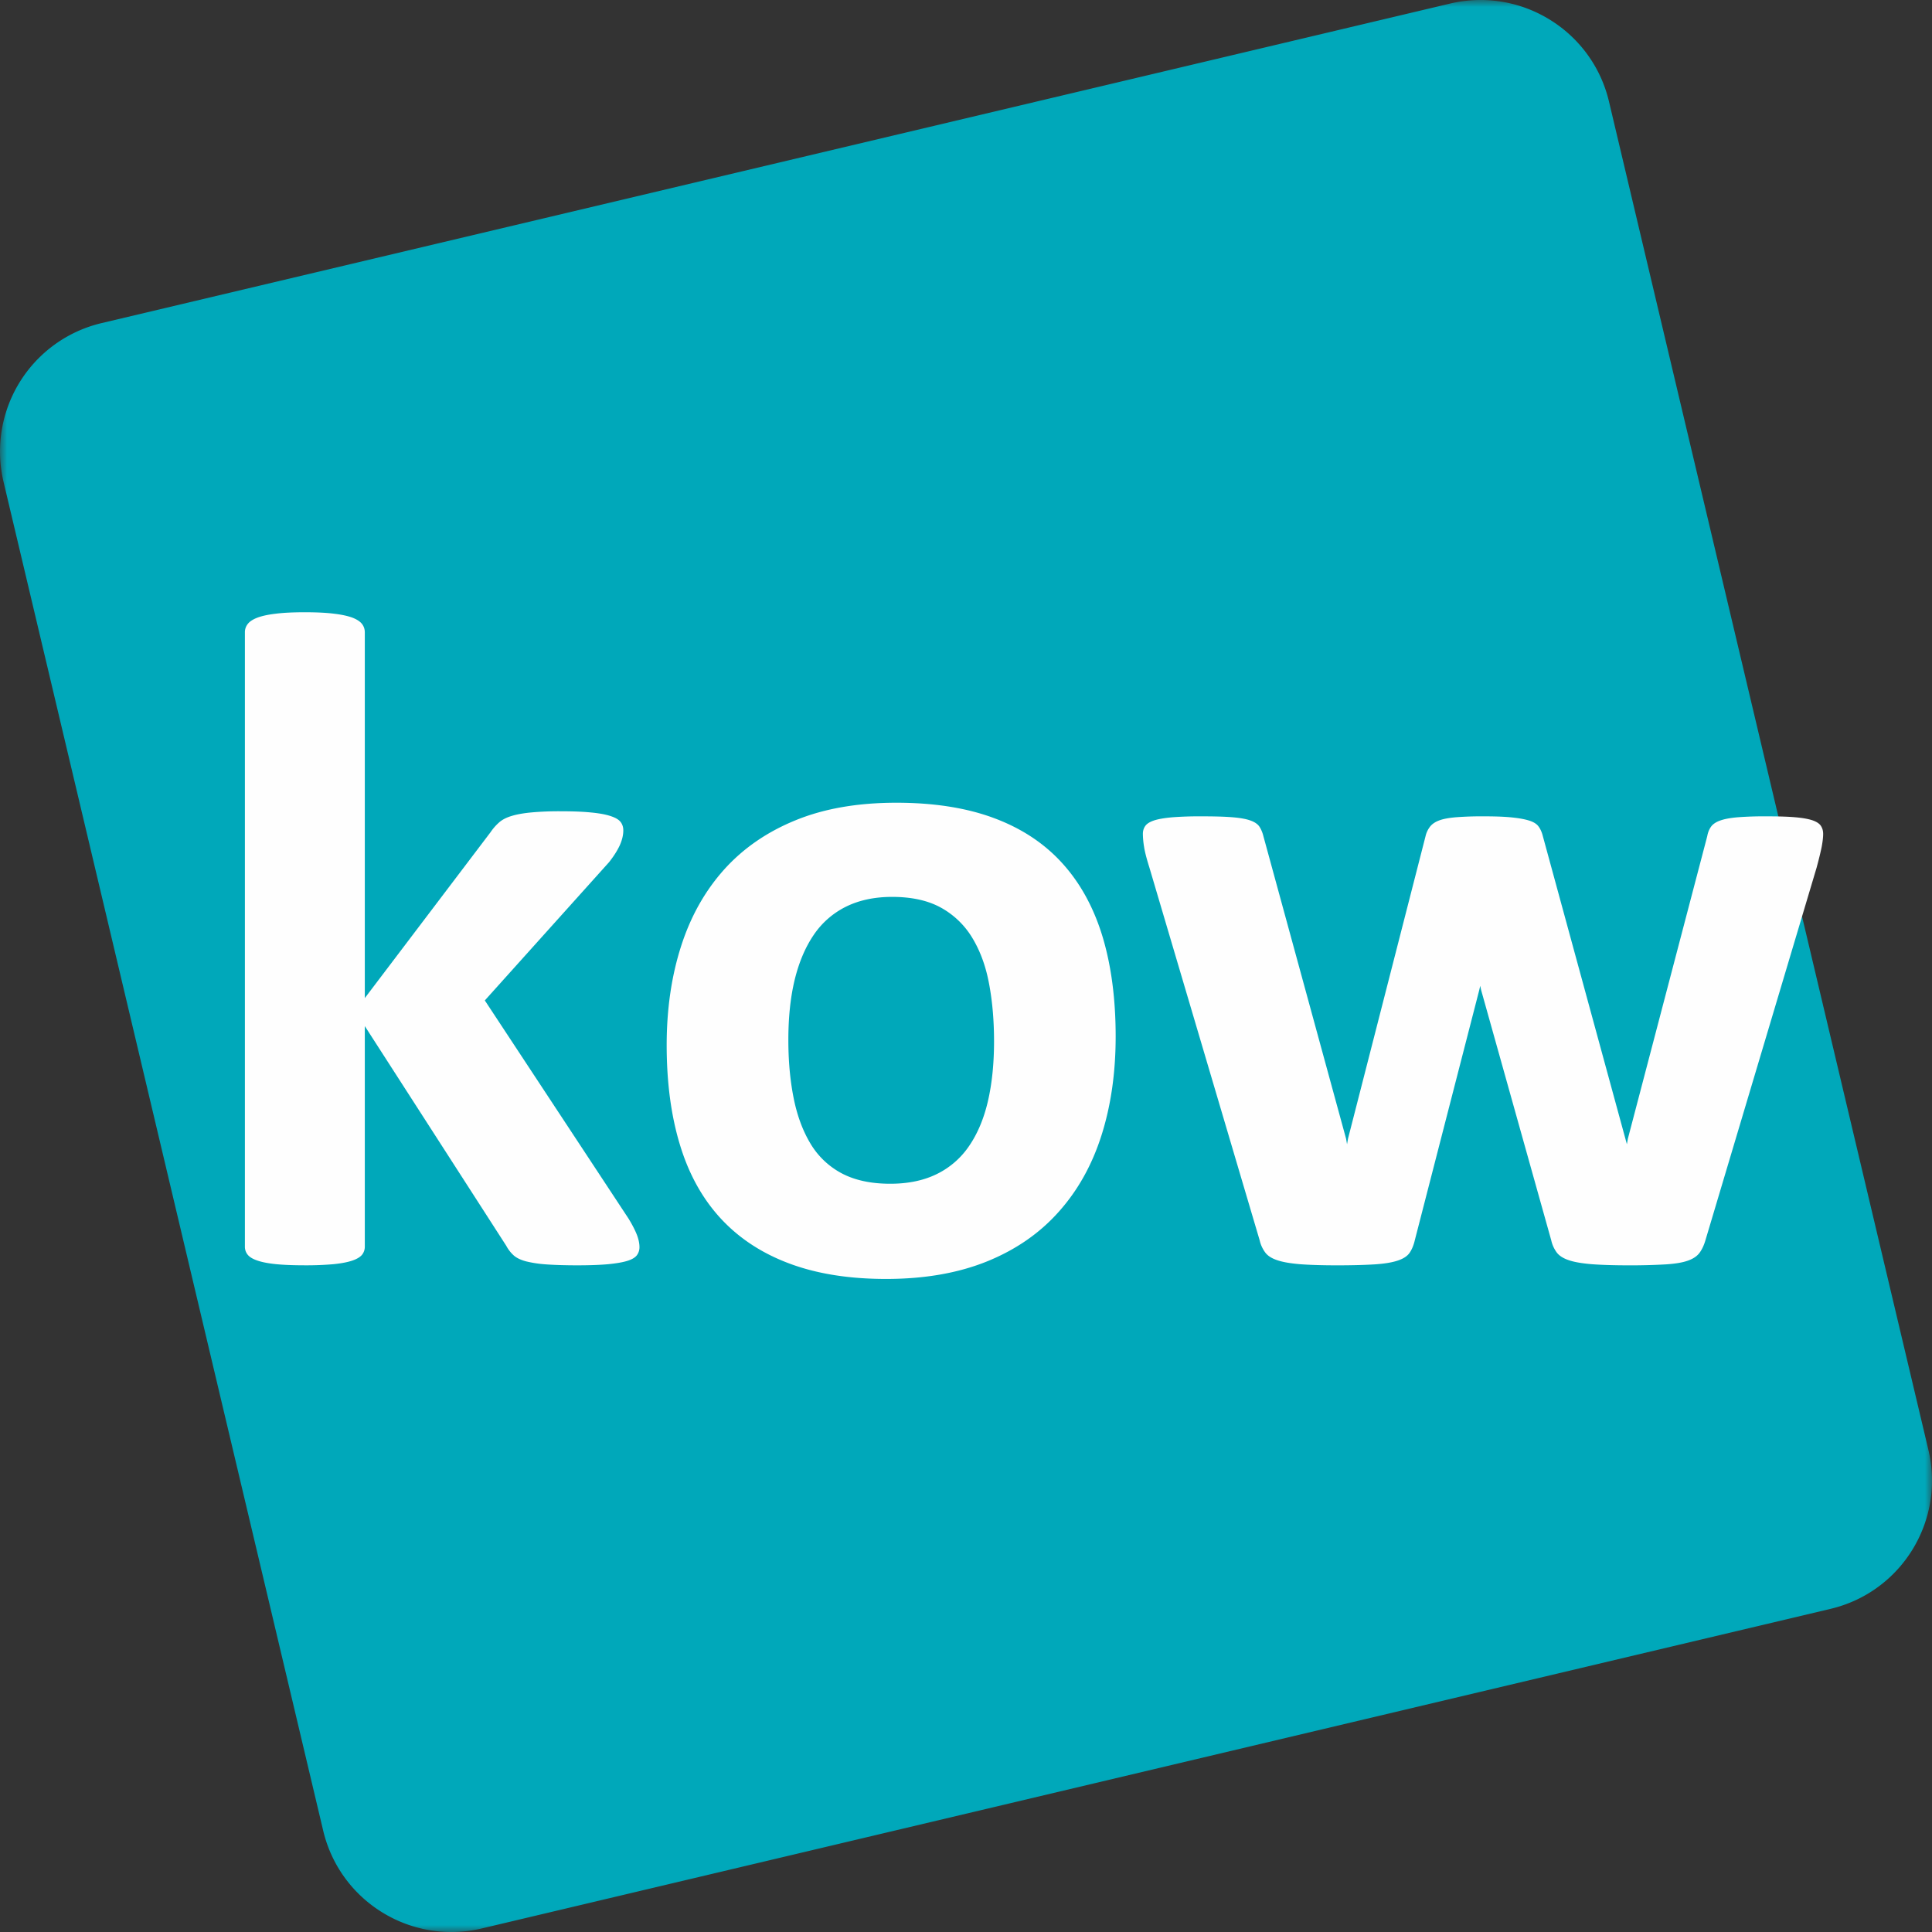 <svg width="140" height="140" viewBox="0 0 140 140" version="1.1" xmlns="http://www.w3.org/2000/svg" xmlns:xlink="http://www.w3.org/1999/xlink"><rect x="0" y="0" width="140" height="140" fill="#333333" stroke="none"/><defs><path id="path-1" d="M0 0h140v140H0z"/></defs><g id="logo/kow" stroke="none" stroke-width="1" fill="none" fill-rule="evenodd"><g id="Group-3"><mask id="mask-2" fill="#fff"><use xlink:href="#path-1"/></mask><path d="M139.742 105.08c1.213 5.145-1.963 10.293-7.104 11.506L34.921 139.74c-5.136 1.22-10.292-1.952-11.505-7.1L.258 34.921a9.562 9.562 0 017.112-11.51L105.083.258c5.137-1.213 10.293 1.964 11.51 7.1l23.15 97.723z" id="Fill-1" fill="#00A8BA" mask="url(#mask-2)"/></g><path d="M46.338 90.368a.964.964 0 01-.188.592c-.13.17-.36.304-.69.407-.336.104-.79.181-1.362.239-.575.053-1.323.084-2.243.084-.944 0-1.708-.027-2.295-.069a8.552 8.552 0 01-1.449-.22c-.375-.103-.67-.241-.877-.422a2.574 2.574 0 01-.552-.71L26.435 74.354v15.979a.926.926 0 01-.203.595c-.138.166-.376.308-.705.42-.337.114-.78.199-1.332.257a22.52 22.52 0 01-2.102.084c-.854 0-1.55-.03-2.103-.084-.556-.058-.998-.143-1.331-.258-.333-.111-.568-.253-.705-.419a.908.908 0 01-.208-.595v-44.51a.95.95 0 01.208-.608c.137-.18.372-.334.705-.46.333-.124.775-.22 1.331-.285.552-.07 1.25-.104 2.103-.104.85 0 1.55.035 2.102.104.553.065.995.161 1.332.284.329.127.567.28.705.461.137.177.203.38.203.608v26.503l9.108-12.016c.184-.273.391-.507.622-.711.227-.204.537-.361.913-.473.38-.115.85-.2 1.417-.253a21.91 21.91 0 012.154-.085c.85 0 1.57.027 2.153.085.588.054 1.057.138 1.414.253.356.112.607.254.744.423.137.17.207.377.207.626 0 .339-.086.7-.258 1.084-.176.38-.435.788-.775 1.218l-9.002 10.018 10.415 15.81c.274.45.474.841.603 1.168.125.326.188.626.188.895" id="Fill-4" fill="#FEFEFE"/><path d="M72.032 75.456c0-1.507-.12-2.898-.36-4.167-.235-1.27-.64-2.372-1.205-3.31a6.085 6.085 0 00-2.264-2.197c-.942-.525-2.128-.79-3.558-.79-1.271 0-2.38.237-3.334.705a6.077 6.077 0 00-2.35 2.056c-.614.907-1.07 1.99-1.379 3.26-.305 1.269-.455 2.717-.455 4.341 0 1.507.123 2.898.374 4.167.248 1.27.65 2.372 1.206 3.31a5.798 5.798 0 002.264 2.181c.954.51 2.133.767 3.539.767 1.294 0 2.418-.233 3.369-.7a6.014 6.014 0 002.349-2.041c.61-.892 1.066-1.975 1.36-3.24.294-1.27.444-2.718.444-4.342m8.813-.343c0 2.61-.34 4.985-1.02 7.134-.68 2.15-1.711 4.004-3.099 5.557-1.383 1.558-3.117 2.757-5.204 3.603-2.09.845-4.528 1.27-7.317 1.27-2.701 0-5.05-.379-7.048-1.134-1.997-.752-3.65-1.85-4.968-3.29-1.318-1.442-2.291-3.214-2.925-5.32-.637-2.103-.954-4.502-.954-7.2 0-2.61.348-4.993 1.04-7.155.69-2.16 1.73-4.01 3.113-5.557 1.383-1.542 3.114-2.737 5.189-3.582 2.075-.85 4.509-1.27 7.298-1.27 2.724 0 5.085.37 7.082 1.114 1.998.744 3.647 1.834 4.95 3.275 1.305 1.44 2.275 3.213 2.913 5.316.633 2.106.95 4.517.95 7.239" id="Fill-6" fill="#FEFEFE"/><path d="M132.113 60.424c0 .247-.035.547-.1.905-.07.357-.192.87-.373 1.538l-8.06 27.014c-.112.38-.258.684-.439.92-.18.236-.457.418-.83.55-.373.134-.903.225-1.591.27a44.22 44.22 0 01-2.69.07c-1.108 0-2.011-.031-2.71-.084-.7-.061-1.246-.152-1.642-.29-.396-.132-.684-.315-.865-.55a2.34 2.34 0 01-.403-.886l-5.082-18.14-.065-.305-.07.304-4.673 18.141c-.089.38-.22.684-.388.92-.17.236-.458.418-.861.55-.408.134-.961.225-1.66.27-.7.043-1.604.07-2.71.07-1.13 0-2.038-.031-2.726-.084-.688-.061-1.23-.152-1.626-.29-.396-.132-.684-.315-.86-.55a2.342 2.342 0 01-.408-.886L83.29 62.867c-.204-.646-.335-1.155-.389-1.52a6.13 6.13 0 01-.084-.923c0-.224.061-.418.184-.585.123-.167.35-.3.677-.403.327-.099.769-.17 1.322-.216a26.357 26.357 0 012.083-.065c.904 0 1.634.019 2.199.065.565.045 1.007.121 1.322.235.315.11.535.262.661.452.123.19.22.418.285.684l5.992 21.926.07.399.069-.399 5.62-21.926a1.77 1.77 0 01.322-.684c.146-.19.365-.342.657-.452.296-.114.708-.19 1.238-.235a24.81 24.81 0 012.049-.065c.834 0 1.51.027 2.033.084.515.053.93.133 1.234.231.303.1.519.236.642.403.127.167.219.361.288.585l6.027 22.093.1.365.07-.399 5.753-21.926c.046-.266.139-.494.273-.684.135-.19.361-.342.677-.452.319-.114.745-.19 1.287-.235a25.49 25.49 0 012.064-.065c.834 0 1.519.019 2.049.065.53.045.95.117 1.253.216.308.103.515.236.627.403.111.167.169.36.169.585" id="Fill-8" fill="#FEFEFE"/></g></svg>